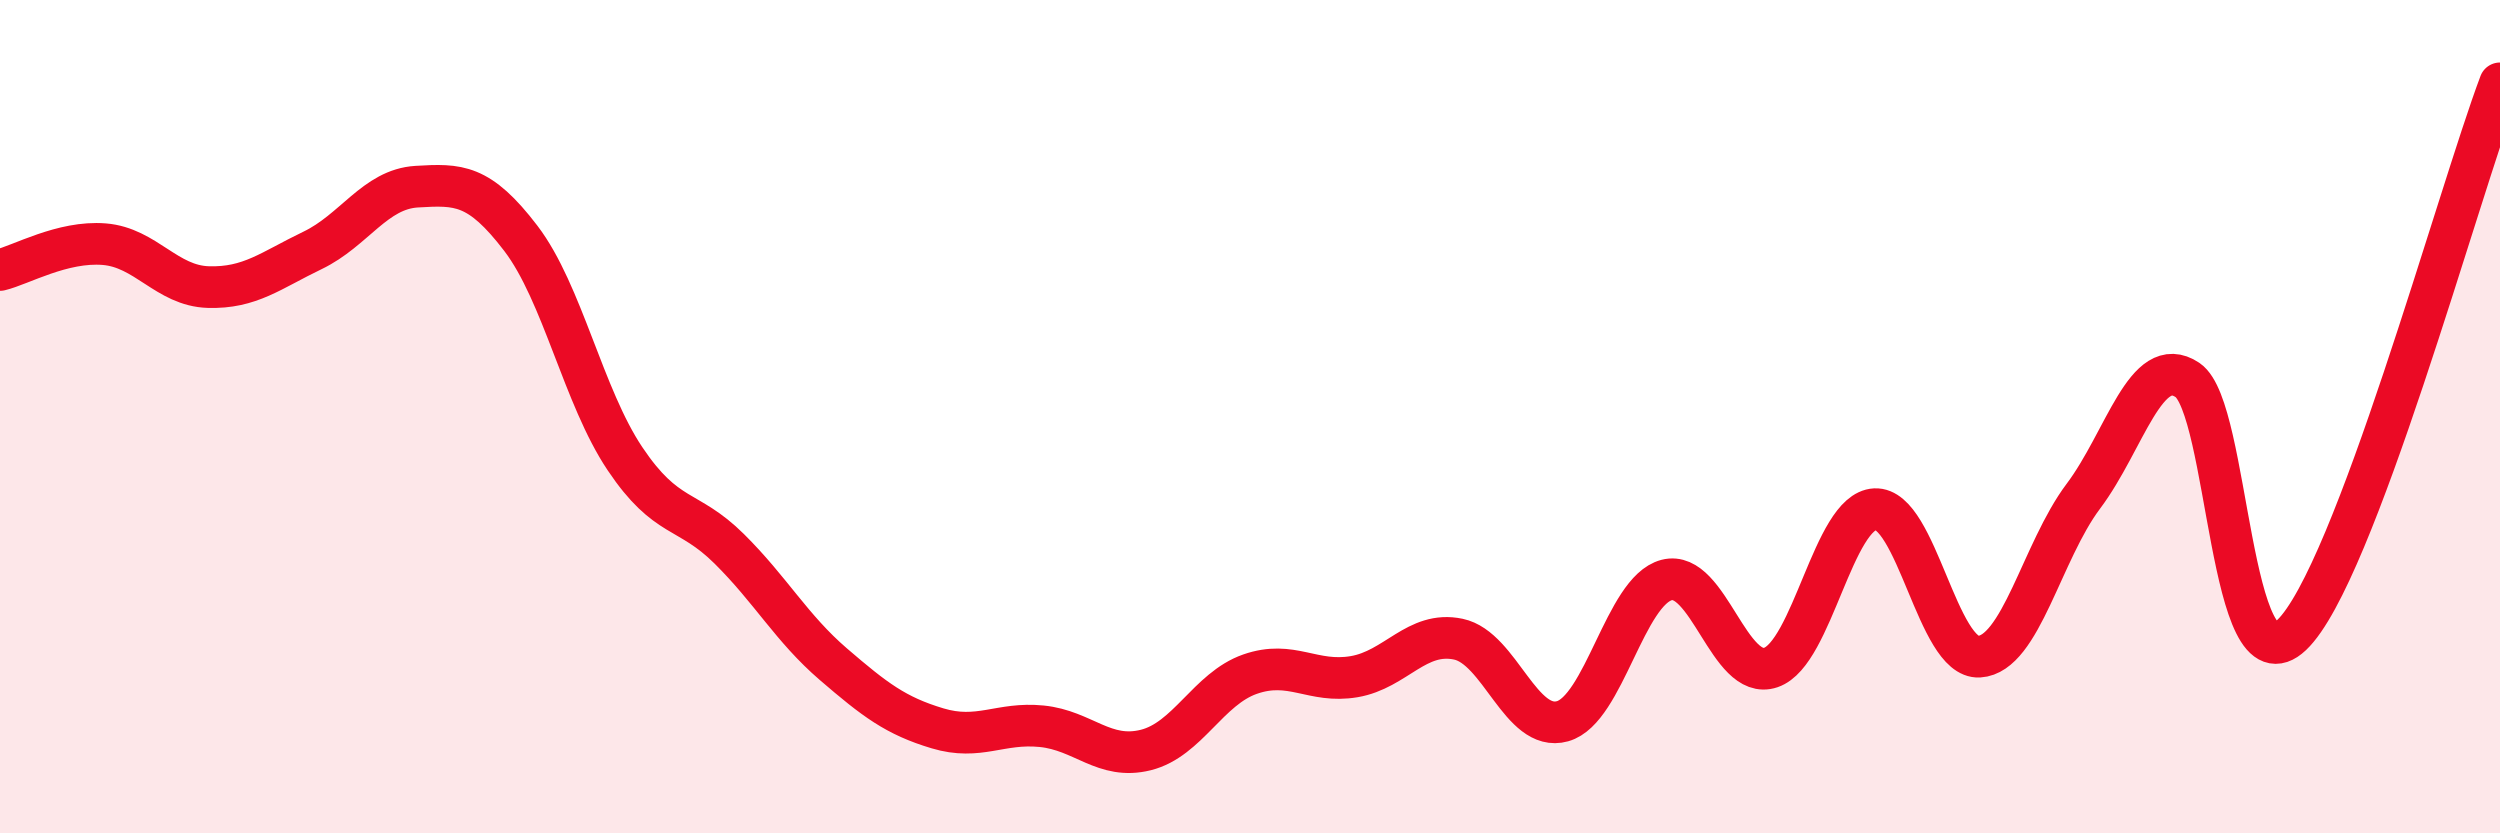 
    <svg width="60" height="20" viewBox="0 0 60 20" xmlns="http://www.w3.org/2000/svg">
      <path
        d="M 0,6.48 C 0.5,6.36 1.5,5.78 2.5,5.86 C 3.5,5.94 4,6.86 5,6.89 C 6,6.92 6.5,6.49 7.5,6.01 C 8.5,5.53 9,4.54 10,4.48 C 11,4.42 11.5,4.41 12.5,5.72 C 13.5,7.03 14,9.52 15,11.01 C 16,12.5 16.5,12.18 17.5,13.17 C 18.5,14.16 19,15.08 20,15.94 C 21,16.8 21.5,17.18 22.5,17.48 C 23.5,17.78 24,17.33 25,17.43 C 26,17.53 26.5,18.25 27.5,18 C 28.5,17.75 29,16.53 30,16.18 C 31,15.83 31.5,16.41 32.5,16.24 C 33.5,16.07 34,15.13 35,15.34 C 36,15.55 36.5,17.59 37.5,17.31 C 38.5,17.03 39,14.18 40,13.92 C 41,13.66 41.5,16.36 42.5,16.02 C 43.5,15.68 44,12.27 45,12.22 C 46,12.17 46.5,15.82 47.5,15.76 C 48.5,15.7 49,13.24 50,11.91 C 51,10.58 51.5,8.45 52.5,9.12 C 53.5,9.79 53.5,16.66 55,15.24 C 56.5,13.82 59,4.65 60,2L60 20L0 20Z"
        fill="#EB0A25"
        opacity="0.1"
        stroke-linecap="round"
        stroke-linejoin="round"
      />
      <path
        d="M 0,6.48 C 0.5,6.36 1.5,5.78 2.5,5.86 C 3.5,5.94 4,6.86 5,6.89 C 6,6.92 6.5,6.49 7.5,6.01 C 8.5,5.53 9,4.54 10,4.48 C 11,4.42 11.5,4.41 12.5,5.72 C 13.5,7.03 14,9.52 15,11.01 C 16,12.5 16.5,12.18 17.5,13.17 C 18.5,14.16 19,15.08 20,15.94 C 21,16.8 21.5,17.18 22.5,17.48 C 23.5,17.78 24,17.33 25,17.43 C 26,17.53 26.5,18.25 27.5,18 C 28.5,17.75 29,16.53 30,16.18 C 31,15.83 31.5,16.41 32.5,16.24 C 33.5,16.07 34,15.13 35,15.34 C 36,15.55 36.5,17.59 37.5,17.31 C 38.5,17.03 39,14.18 40,13.92 C 41,13.66 41.5,16.36 42.5,16.02 C 43.5,15.68 44,12.27 45,12.22 C 46,12.17 46.5,15.82 47.5,15.76 C 48.5,15.7 49,13.24 50,11.91 C 51,10.58 51.5,8.45 52.5,9.12 C 53.5,9.79 53.5,16.66 55,15.24 C 56.5,13.82 59,4.65 60,2"
        stroke="#EB0A25"
        stroke-width="1"
        fill="none"
        stroke-linecap="round"
        stroke-linejoin="round"
      />
    </svg>
  